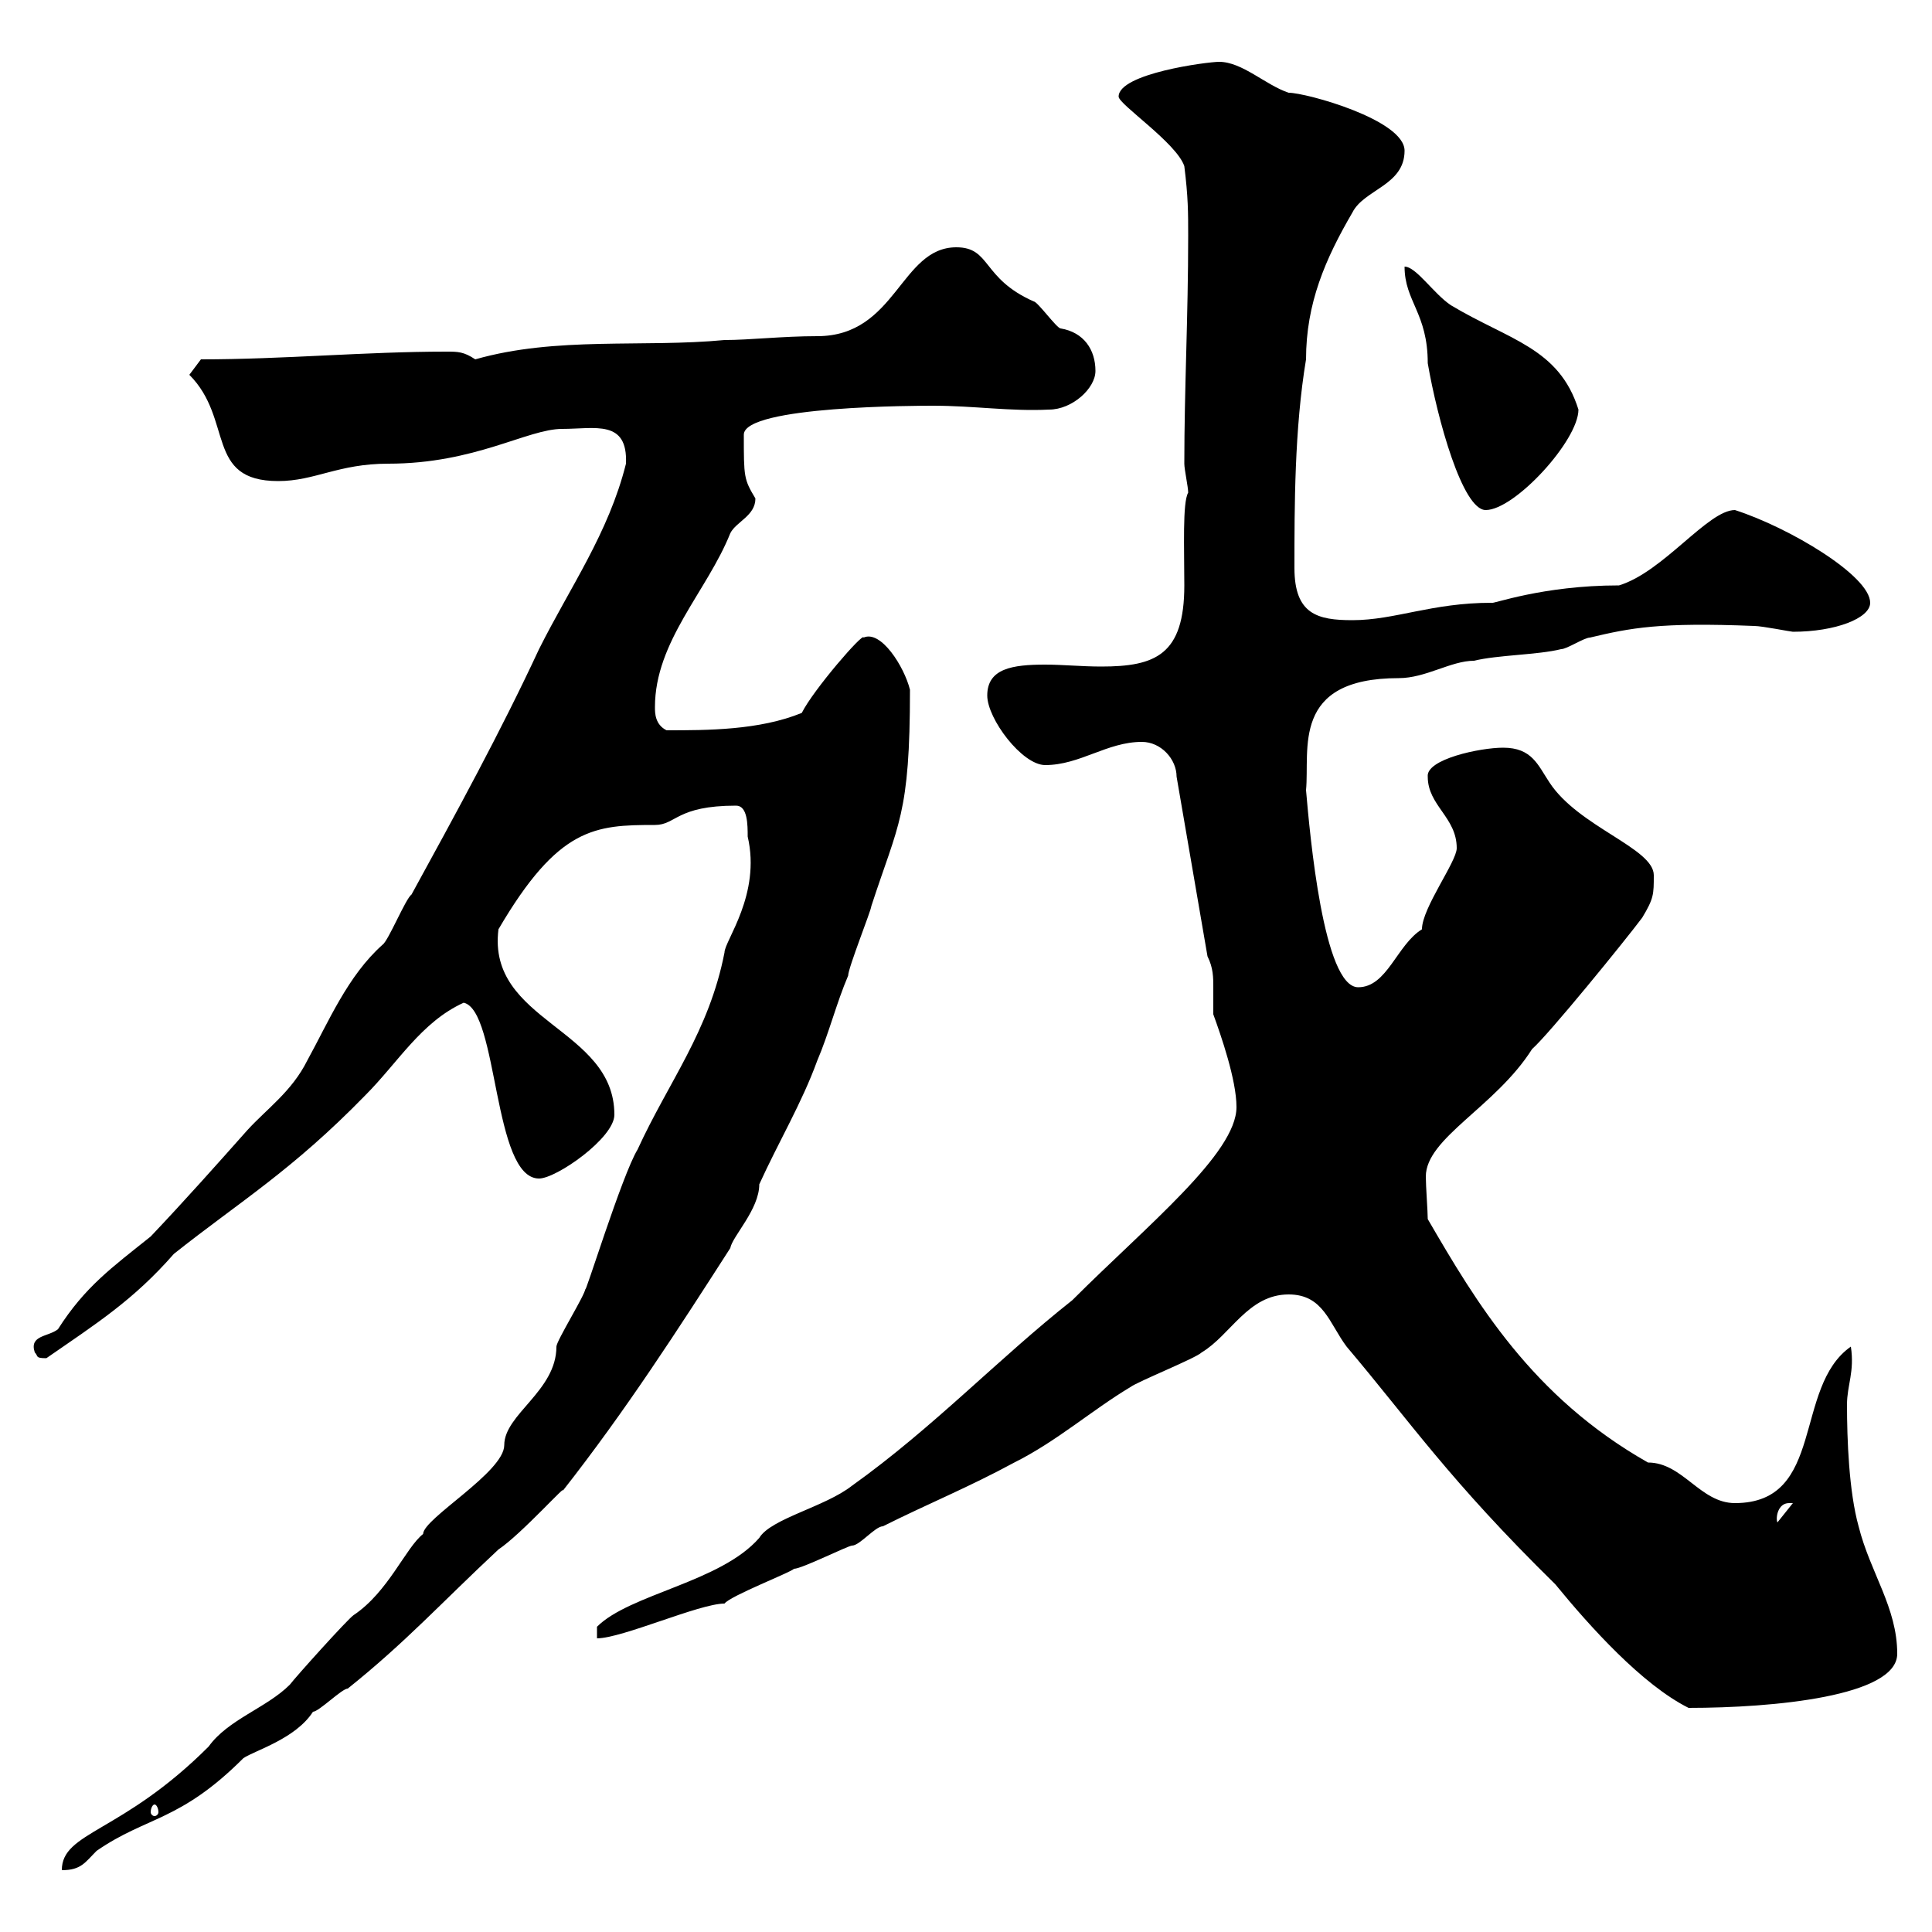 <svg xmlns="http://www.w3.org/2000/svg" xmlns:xlink="http://www.w3.org/1999/xlink" width="300" height="300"><path d="M116.10 129.90C118.20 138.90 112.50 146.10 112.50 147.90C110.10 160.20 103.80 168 99 178.50C96.60 182.40 90.60 201.90 90.90 200.10C90.90 201 86.40 208.20 86.40 209.10C86.40 216 78.30 219.60 78.30 224.40C78.30 228.60 65.70 235.80 65.70 238.20C63 240.30 60.30 247.20 54.90 250.80C54 251.40 45.90 260.40 45 261.60C41.40 265.20 35.40 267 32.40 271.20C18.90 284.70 9.60 284.40 9.60 290.40C12.60 290.40 13.20 289.20 15 287.40C22.80 282 27.90 282.90 37.80 273C39.60 271.80 45.90 270 48.60 265.80C49.50 265.80 53.10 262.20 54 262.20C63 255 68.40 249 77.40 240.60C81 238.20 88.50 229.80 87.30 231.60C97.20 219 105.30 206.40 113.40 193.80C113.70 192 117.90 187.80 117.90 183.90C120.90 177.30 124.50 171.30 126.90 164.70C128.70 160.50 129.90 155.70 131.70 151.50C131.70 150.30 135.30 141.30 135.30 140.70C139.50 127.80 141.30 126.60 141.30 107.10C140.40 103.50 136.80 97.80 134.10 99C134.10 98.10 126.30 107.10 124.50 110.70C117.90 113.40 109.80 113.40 103.50 113.40C101.70 112.50 101.70 110.70 101.70 109.80C101.70 99.60 109.80 91.80 113.40 82.80C114.30 81 117.30 80.10 117.30 77.40C115.50 74.40 115.50 74.10 115.50 67.50C115.50 63 142.80 63 144.90 63C151.20 63 156.90 63.90 162.90 63.60C166.50 63.60 170.10 60.30 170.10 57.60C170.10 54.30 168.30 51.60 164.70 51C164.10 51 161.10 46.80 160.50 46.80C152.40 43.20 153.90 38.40 148.50 38.40C139.80 38.40 139.20 52.20 126.90 52.20C121.50 52.20 116.40 52.80 112.50 52.80C99.90 54 86.40 52.20 73.80 55.80C72 54.60 71.10 54.60 69.30 54.60C56.70 54.60 44.10 55.80 31.20 55.80L29.40 58.20C36.30 65.10 31.80 74.70 43.20 74.70C48.90 74.70 52.50 72 60.30 72C73.80 72 81.90 66.60 87.30 66.60C92.40 66.60 97.50 65.10 97.20 72C94.50 82.80 88.50 91.20 83.70 100.80C77.70 113.70 70.80 126.30 63.90 138.90C63 139.50 60.30 146.10 59.40 146.70C54 151.50 51 158.70 47.70 164.70C45.30 169.50 41.40 172.20 38.40 175.50C33.60 180.90 28.80 186.30 23.40 192C17.40 196.80 13.20 199.80 9 206.40C7.50 207.60 4.50 207.30 5.40 210C6 210.60 5.40 210.90 7.20 210.90C15 205.50 20.70 201.90 27 194.70C37.20 186.60 45.30 181.80 56.70 170.10C61.80 165 65.40 158.70 72 155.70C77.40 156.90 76.50 183 83.70 183C86.40 183 95.40 176.70 95.40 173.10C95.40 159.60 75.60 158.70 77.40 144.30C86.70 128.40 92.40 128.10 101.70 128.10C105 128.10 105 125.10 114.30 125.10C116.10 125.10 116.10 128.10 116.10 129.90ZM24 280.20C24.30 280.20 24.60 280.80 24.60 281.40C24.60 281.70 24.30 282 24 282C23.70 282 23.40 281.70 23.40 281.40C23.40 280.80 23.70 280.20 24 280.20ZM200.10 201C205.50 201 206.40 205.50 209.10 209.10C219 220.80 225 229.80 241.50 246C246.90 252.60 255 261.60 262.20 265.20C275.40 265.20 294.60 263.40 294.60 256.80C294.60 249.60 290.40 244.20 288.60 237C287.10 231.60 286.80 223.50 286.80 218.10C286.80 215.10 288 213 287.40 209.10C278.40 215.40 283.50 233.40 269.40 233.40C264 233.40 261.30 227.10 255.90 227.10C237.90 216.90 229.20 202.20 221.70 189.30C221.70 188.10 221.40 184.20 221.40 182.70C221.40 176.70 232.20 171.90 237.90 162.90C240.60 160.50 252.30 146.10 255 142.50C256.80 139.50 256.80 138.90 256.80 135.90C256.80 131.70 245.10 128.40 240.60 121.50C238.80 118.80 237.90 116.10 233.40 116.10C229.80 116.10 221.40 117.90 221.70 120.60C221.70 125.10 226.20 126.90 226.20 131.70C226.20 133.80 220.80 141 220.80 144.30C216.90 146.70 215.40 153.30 210.90 153.30C205.50 153.30 203.40 129.60 202.80 122.70C203.40 116.40 200.40 105.30 217.20 105.30C221.40 105.30 225.30 102.60 228.90 102.60C232.50 101.70 238.80 101.70 242.40 100.80C243.30 100.80 246 99 246.90 99C253.20 97.50 257.70 96.60 272.40 97.20C273.60 97.20 278.10 98.10 278.40 98.10C285 98.10 290.40 96 290.40 93.60C290.40 89.40 277.80 81.90 269.40 79.20C265.20 79.20 258.30 88.80 251.40 90.90C239.40 90.90 231.60 93.90 231.60 93.60C222.30 93.60 216.60 96.30 210 96.30C204.60 96.30 201 95.40 201 88.20C201 78.60 201 66.60 202.80 55.80C202.80 47.10 205.80 40.20 210 33C211.80 29.40 218.10 28.80 218.10 23.40C218.10 18.60 202.80 14.40 200.10 14.40C196.50 13.20 192.90 9.60 189.30 9.60C187.50 9.60 173.70 11.40 173.70 15C173.70 16.20 182.70 22.20 183.90 25.80C184.50 30.60 184.50 33 184.50 36.60C184.50 49.20 183.90 60.30 183.90 72C183.90 72.90 184.50 75.60 184.50 76.50C183.60 78 183.90 85.20 183.90 90.90C183.90 101.70 179.40 103.50 171 103.50C168 103.50 165 103.20 162.30 103.20C157.20 103.20 153.30 103.80 153.30 108C153.30 111.60 158.70 118.80 162.30 118.80C167.70 118.80 171.90 115.20 177.30 115.20C180.30 115.20 182.70 117.90 182.70 120.60L187.50 148.50C188.40 150.30 188.40 151.80 188.40 153.30C188.40 154.80 188.40 156 188.40 157.50C189.60 160.80 192 167.70 192 171.90C192 179.10 178.20 190.20 166.50 201.90C155.10 210.90 144.90 221.70 132.30 230.70C128.10 234 119.70 235.80 117.90 238.80C111.90 245.70 97.80 247.50 92.70 252.60L92.70 254.40C96.60 254.40 108.60 249 112.50 249C113.40 247.80 122.70 244.20 123.30 243.60C124.50 243.60 131.70 240 132.30 240C133.50 240 135.90 237 137.10 237C144.30 233.40 150.30 231 157.50 227.10C164.10 223.80 169.50 219 175.50 215.40C176.70 214.50 185.70 210.90 186.60 210C191.10 207.30 193.80 201 200.10 201ZM277.80 233.40C277.80 233.40 278.40 233.40 278.40 233.40L276 236.40C275.70 235.80 276 233.40 277.80 233.40ZM218.10 41.40C218.10 46.80 221.70 48.60 221.70 56.40C223.20 65.10 227.10 79.20 230.70 79.20C235.20 79.20 245.10 68.40 245.10 63.60C242.10 54 234.30 52.80 225.30 47.40C222.60 45.60 219.90 41.40 218.10 41.40Z"/></svg>